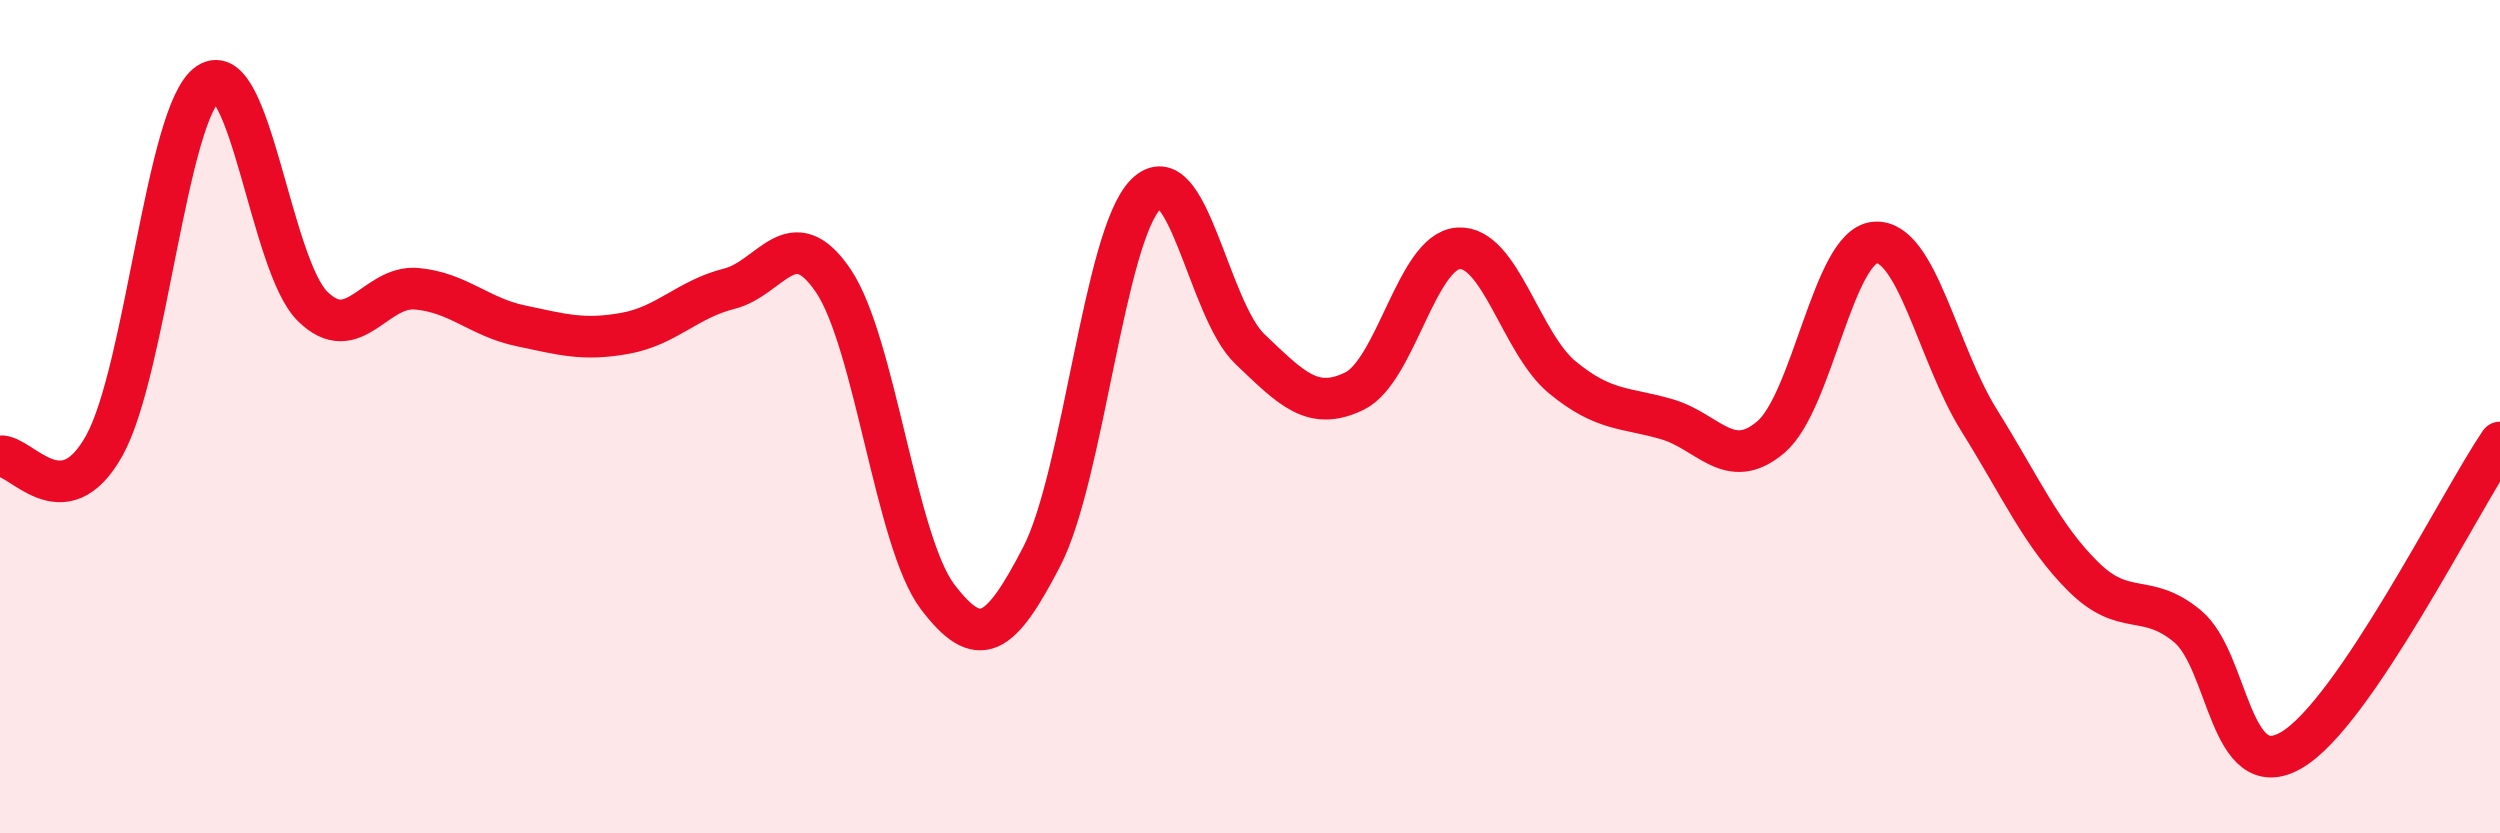 
    <svg width="60" height="20" viewBox="0 0 60 20" xmlns="http://www.w3.org/2000/svg">
      <path
        d="M 0,10.95 C 0.5,10.9 1.5,12.49 2.5,10.7 C 3.5,8.91 4,2.67 5,2 C 6,1.33 6.5,6.36 7.5,7.35 C 8.5,8.34 9,6.84 10,6.93 C 11,7.02 11.5,7.61 12.5,7.82 C 13.5,8.03 14,8.18 15,8 C 16,7.82 16.5,7.18 17.5,6.93 C 18.5,6.68 19,5.26 20,6.74 C 21,8.22 21.5,13 22.5,14.32 C 23.5,15.64 24,15.29 25,13.36 C 26,11.43 26.5,5.66 27.5,4.66 C 28.5,3.66 29,7.43 30,8.38 C 31,9.33 31.5,9.87 32.5,9.39 C 33.5,8.91 34,6.03 35,5.96 C 36,5.89 36.5,8.24 37.5,9.06 C 38.5,9.88 39,9.77 40,10.06 C 41,10.35 41.5,11.34 42.5,10.49 C 43.5,9.64 44,5.9 45,5.82 C 46,5.74 46.5,8.49 47.5,10.09 C 48.5,11.69 49,12.85 50,13.84 C 51,14.83 51.5,14.2 52.5,15.03 C 53.5,15.86 53.5,18.88 55,18 C 56.5,17.12 59,12.1 60,10.62L60 20L0 20Z"
        fill="#EB0A25"
        opacity="0.1"
        stroke-linecap="round"
        stroke-linejoin="round"
      />
      <path
        d="M 0,10.95 C 0.5,10.9 1.5,12.49 2.5,10.7 C 3.5,8.91 4,2.67 5,2 C 6,1.33 6.5,6.36 7.5,7.35 C 8.5,8.34 9,6.84 10,6.93 C 11,7.02 11.5,7.61 12.5,7.82 C 13.5,8.03 14,8.18 15,8 C 16,7.82 16.5,7.18 17.5,6.93 C 18.5,6.68 19,5.26 20,6.74 C 21,8.22 21.5,13 22.5,14.32 C 23.5,15.64 24,15.29 25,13.36 C 26,11.43 26.5,5.66 27.5,4.66 C 28.5,3.66 29,7.43 30,8.38 C 31,9.33 31.5,9.87 32.5,9.39 C 33.5,8.91 34,6.03 35,5.96 C 36,5.89 36.5,8.24 37.5,9.06 C 38.5,9.88 39,9.77 40,10.06 C 41,10.35 41.5,11.34 42.5,10.49 C 43.5,9.64 44,5.9 45,5.82 C 46,5.74 46.5,8.49 47.5,10.09 C 48.5,11.69 49,12.85 50,13.84 C 51,14.83 51.5,14.2 52.5,15.03 C 53.5,15.86 53.5,18.88 55,18 C 56.5,17.12 59,12.1 60,10.62"
        stroke="#EB0A25"
        stroke-width="1"
        fill="none"
        stroke-linecap="round"
        stroke-linejoin="round"
      />
    </svg>
  